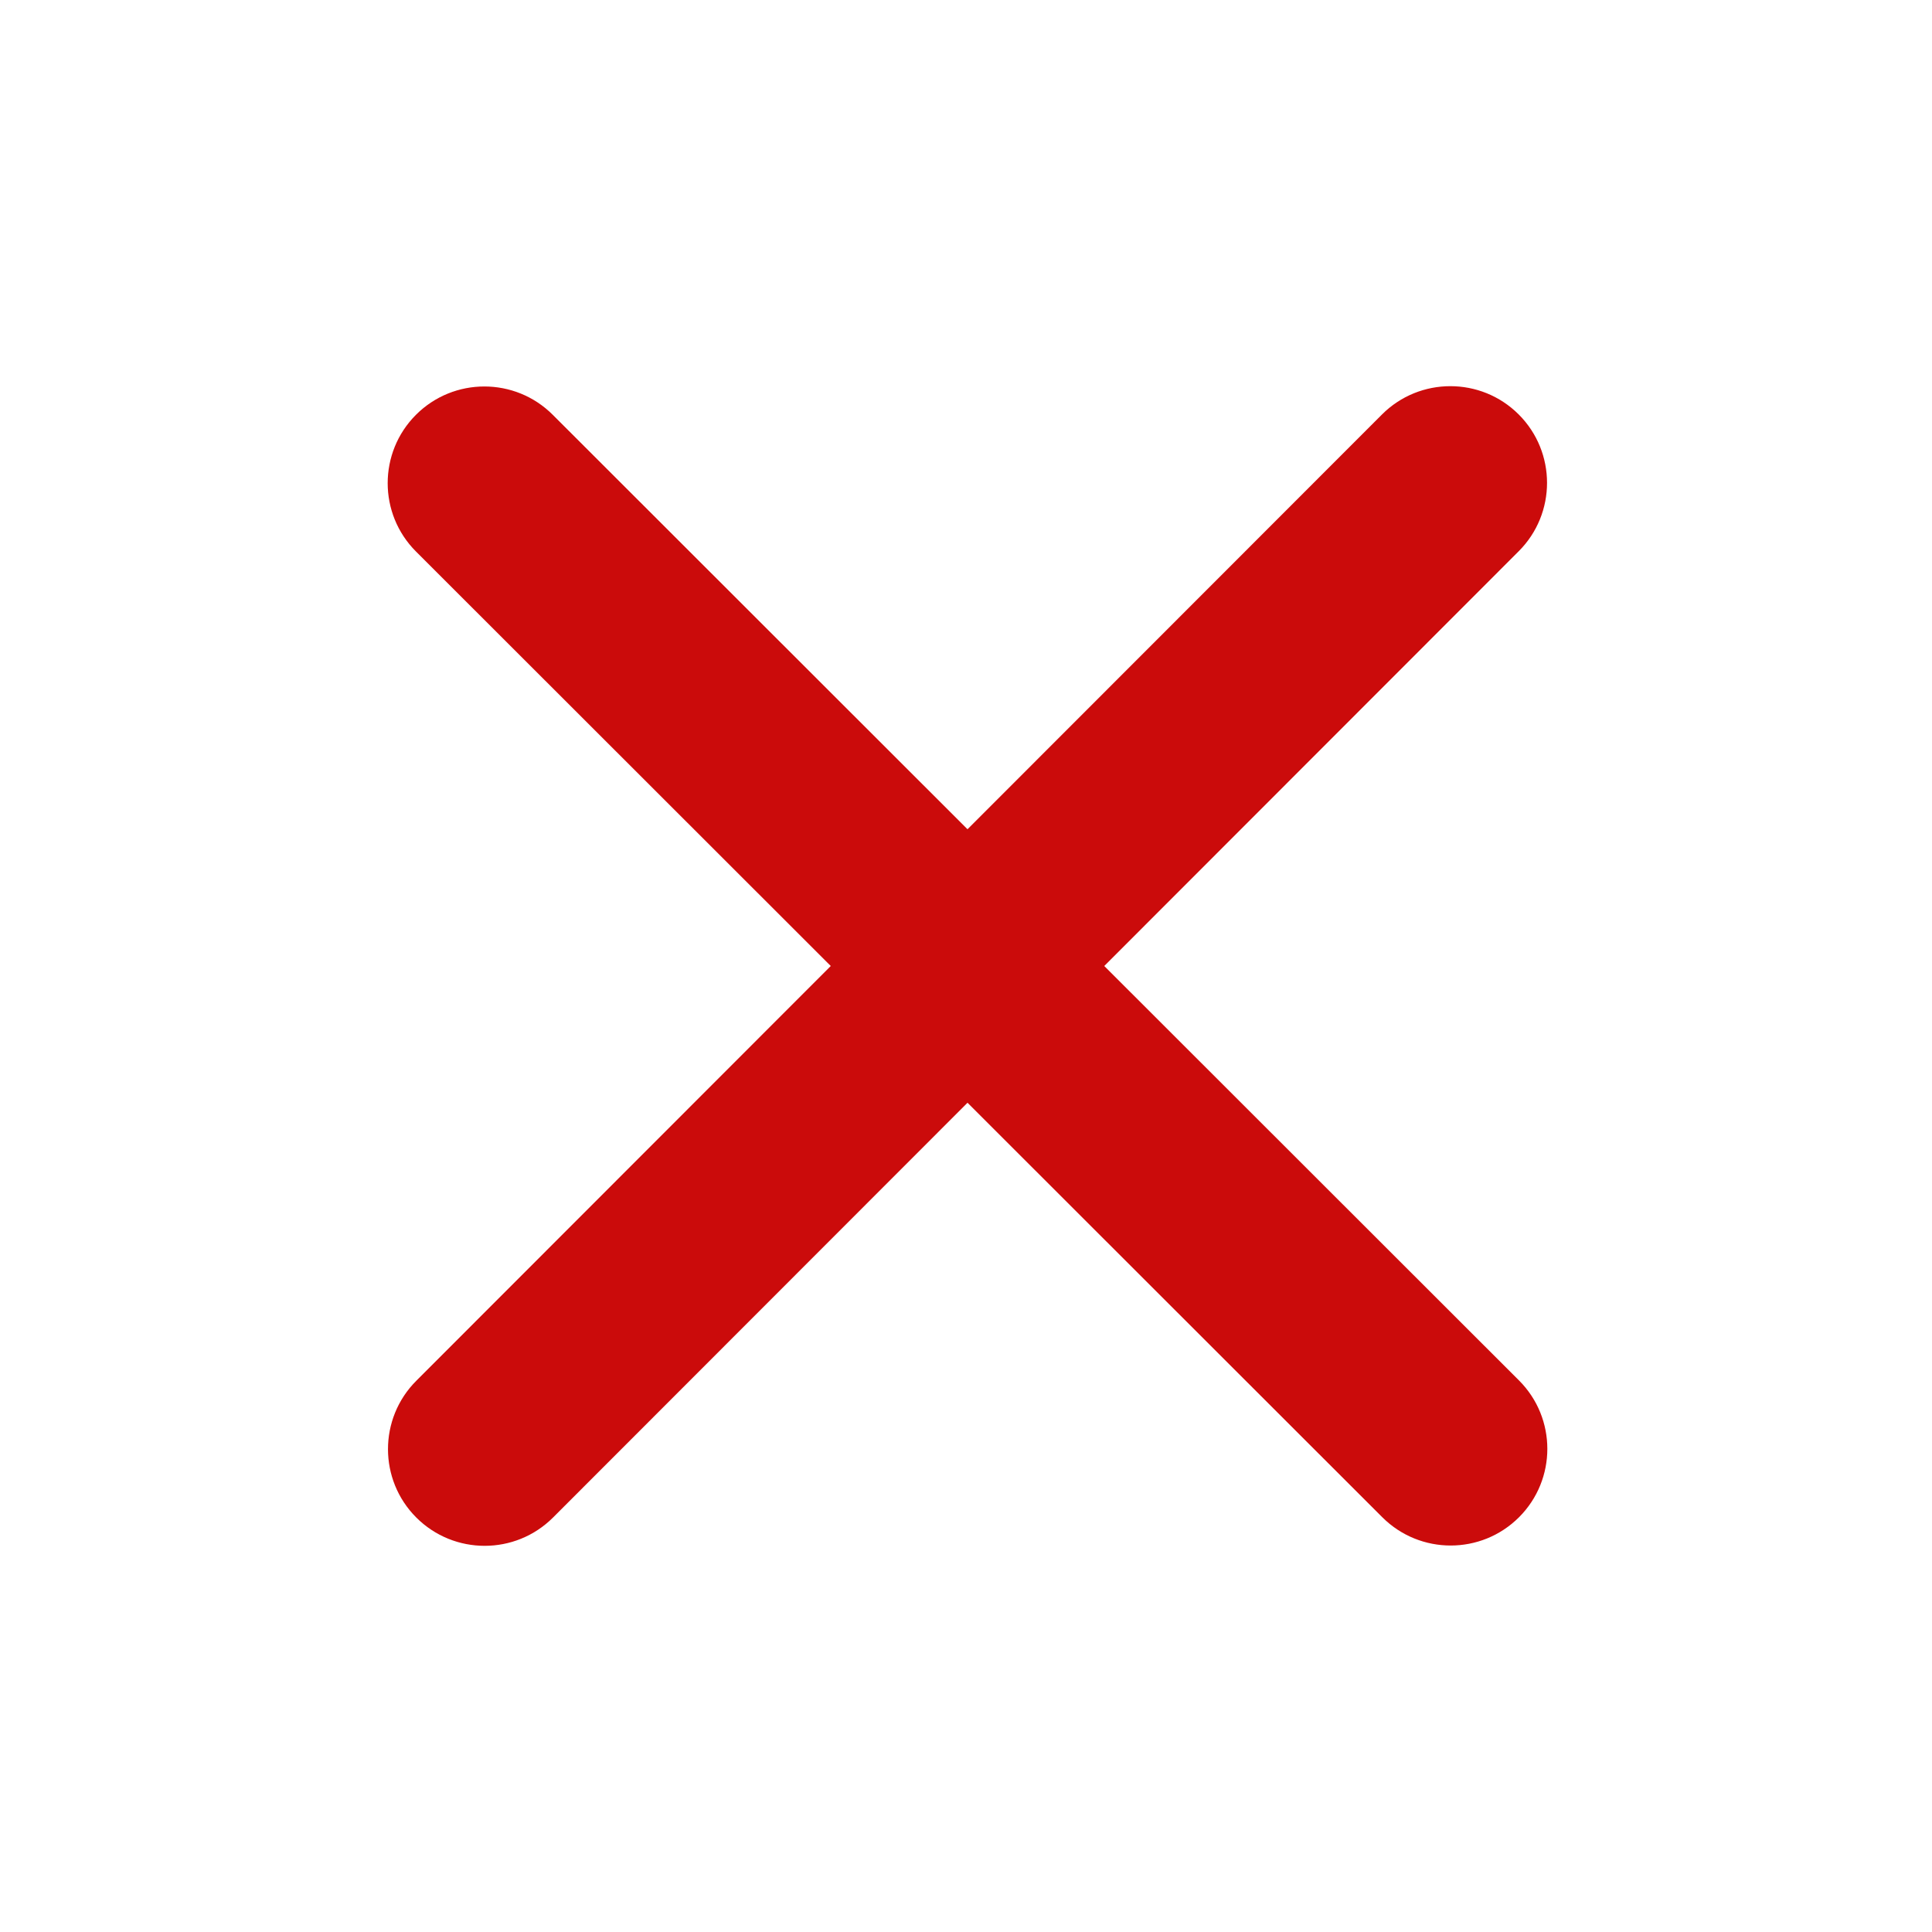 <svg viewBox="0 0 640 640" xmlns="http://www.w3.org/2000/svg"><path d="M183.1 137.4C170.6 124.9 150.3 124.9 137.8 137.4C125.3 149.9 125.3 170.2 137.8 182.7L275.2 320L137.9 457.4C125.4 469.9 125.4 490.2 137.9 502.7C150.4 515.2 170.7 515.2 183.2 502.7L320.5 365.3L457.9 502.6C470.4 515.1 490.7 515.1 503.2 502.6C515.7 490.1 515.7 469.8 503.2 457.3L365.8 320L503.1 182.6C515.6 170.1 515.6 149.8 503.1 137.3C490.6 124.8 470.3 124.8 457.8 137.3L320.5 274.7L183.1 137.4z" fill="#cb0b0b"></path></svg>